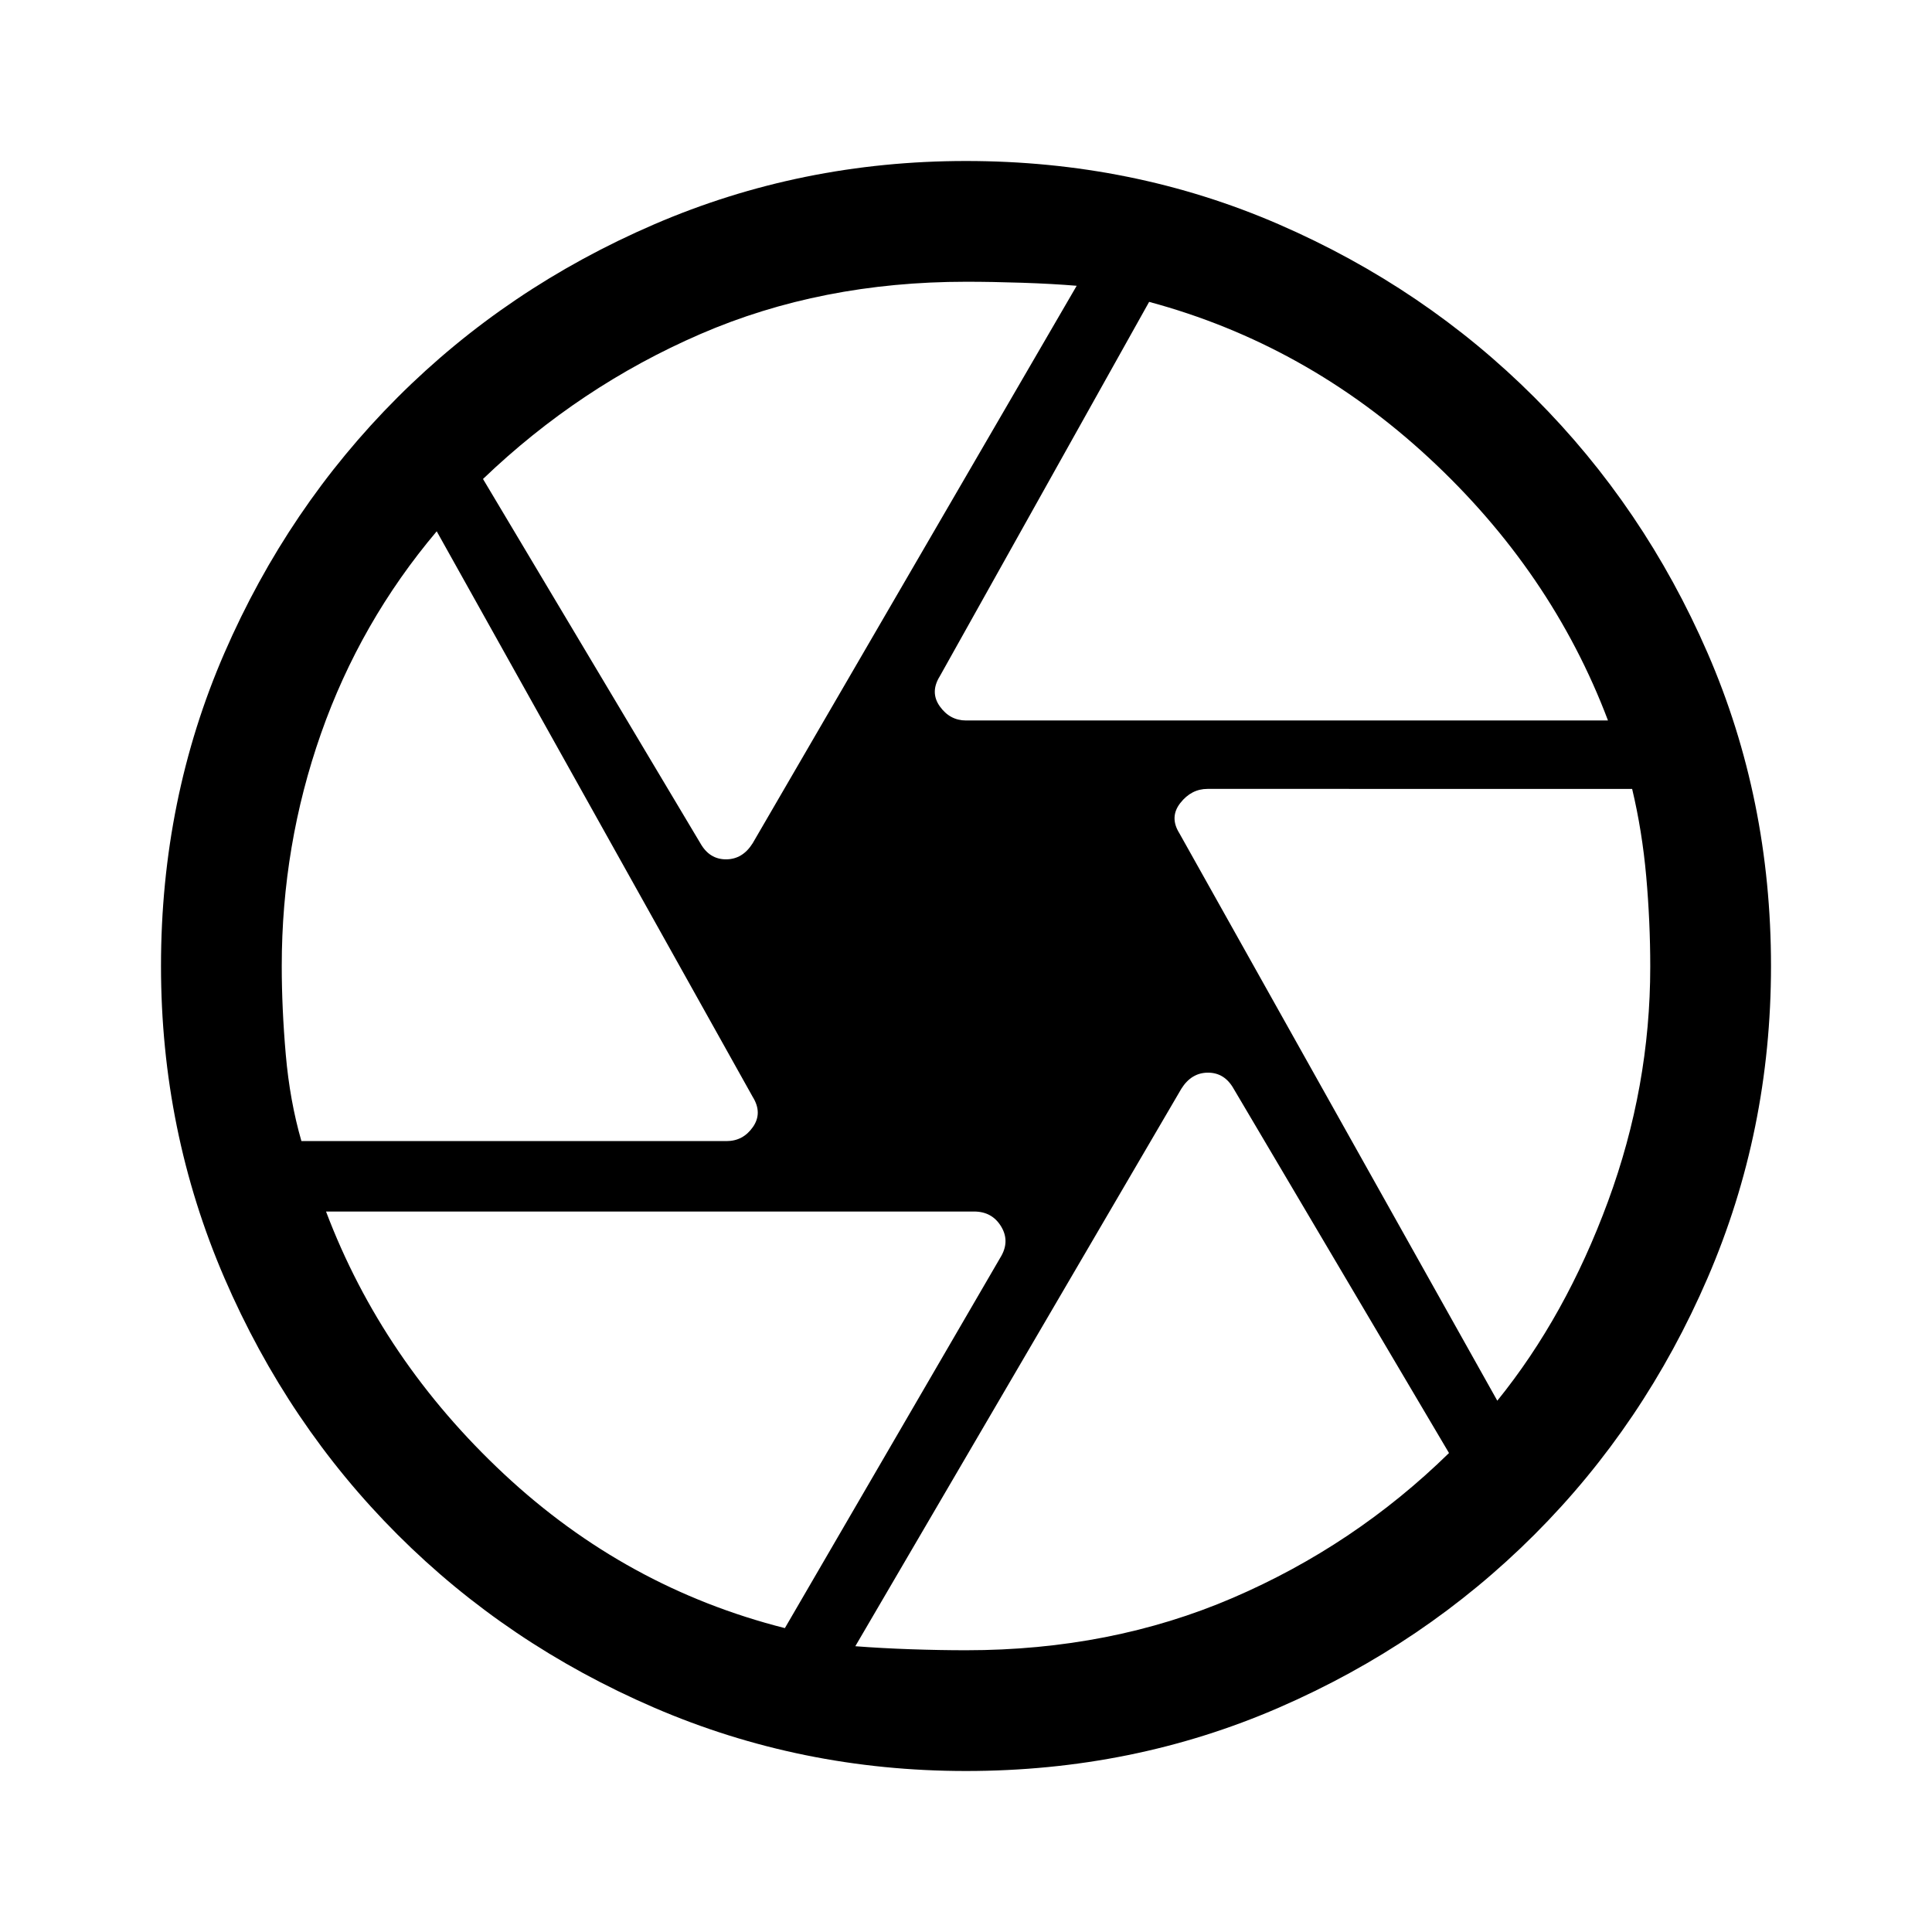 <svg xmlns="http://www.w3.org/2000/svg" width="48" height="48" viewBox="0 -960 960 960"><path d="M480-602h319q-28-74-89-130.5T571-810L467-624q-5 8 0 15t13 7Zm-132 61q4.5 8 12.75 8t13.25-8l161-277q-12-1-27-1.5t-28-.5q-72 0-132 26t-108 72l108 181ZM149.771-393H361q8.25 0 13.125-7T374-415L217-696q-38 45-57.5 100.5T140-480q0 21 2 44t7.771 43ZM390-151l107-184q5-8 .5-15.5T484-358H162q28 74 88.5 130.5T390-151Zm90.077 11Q552-140 612.5-166T720-238L613-419q-4.5-8-12.75-8T587-419L425-142q13 1 27.5 1.5t27.577.5ZM744-264q34-42 55-99t21-116.636q0-22.364-2-44.864-2-22.5-7-43.5H600q-8 0-13.5 7t-.5 15l158 282ZM480-480Zm0 400q-82 0-155-31.5t-127.5-86Q143-252 111.5-325T80-480q0-83 31.5-155.5t86-127Q252-817 325-848.5T480-880q83 0 155.5 31.5t127 86q54.5 54.5 86 127T880-480q0 82-31.5 155t-86 127.5q-54.5 54.5-127 86T480-80Z"/></svg>